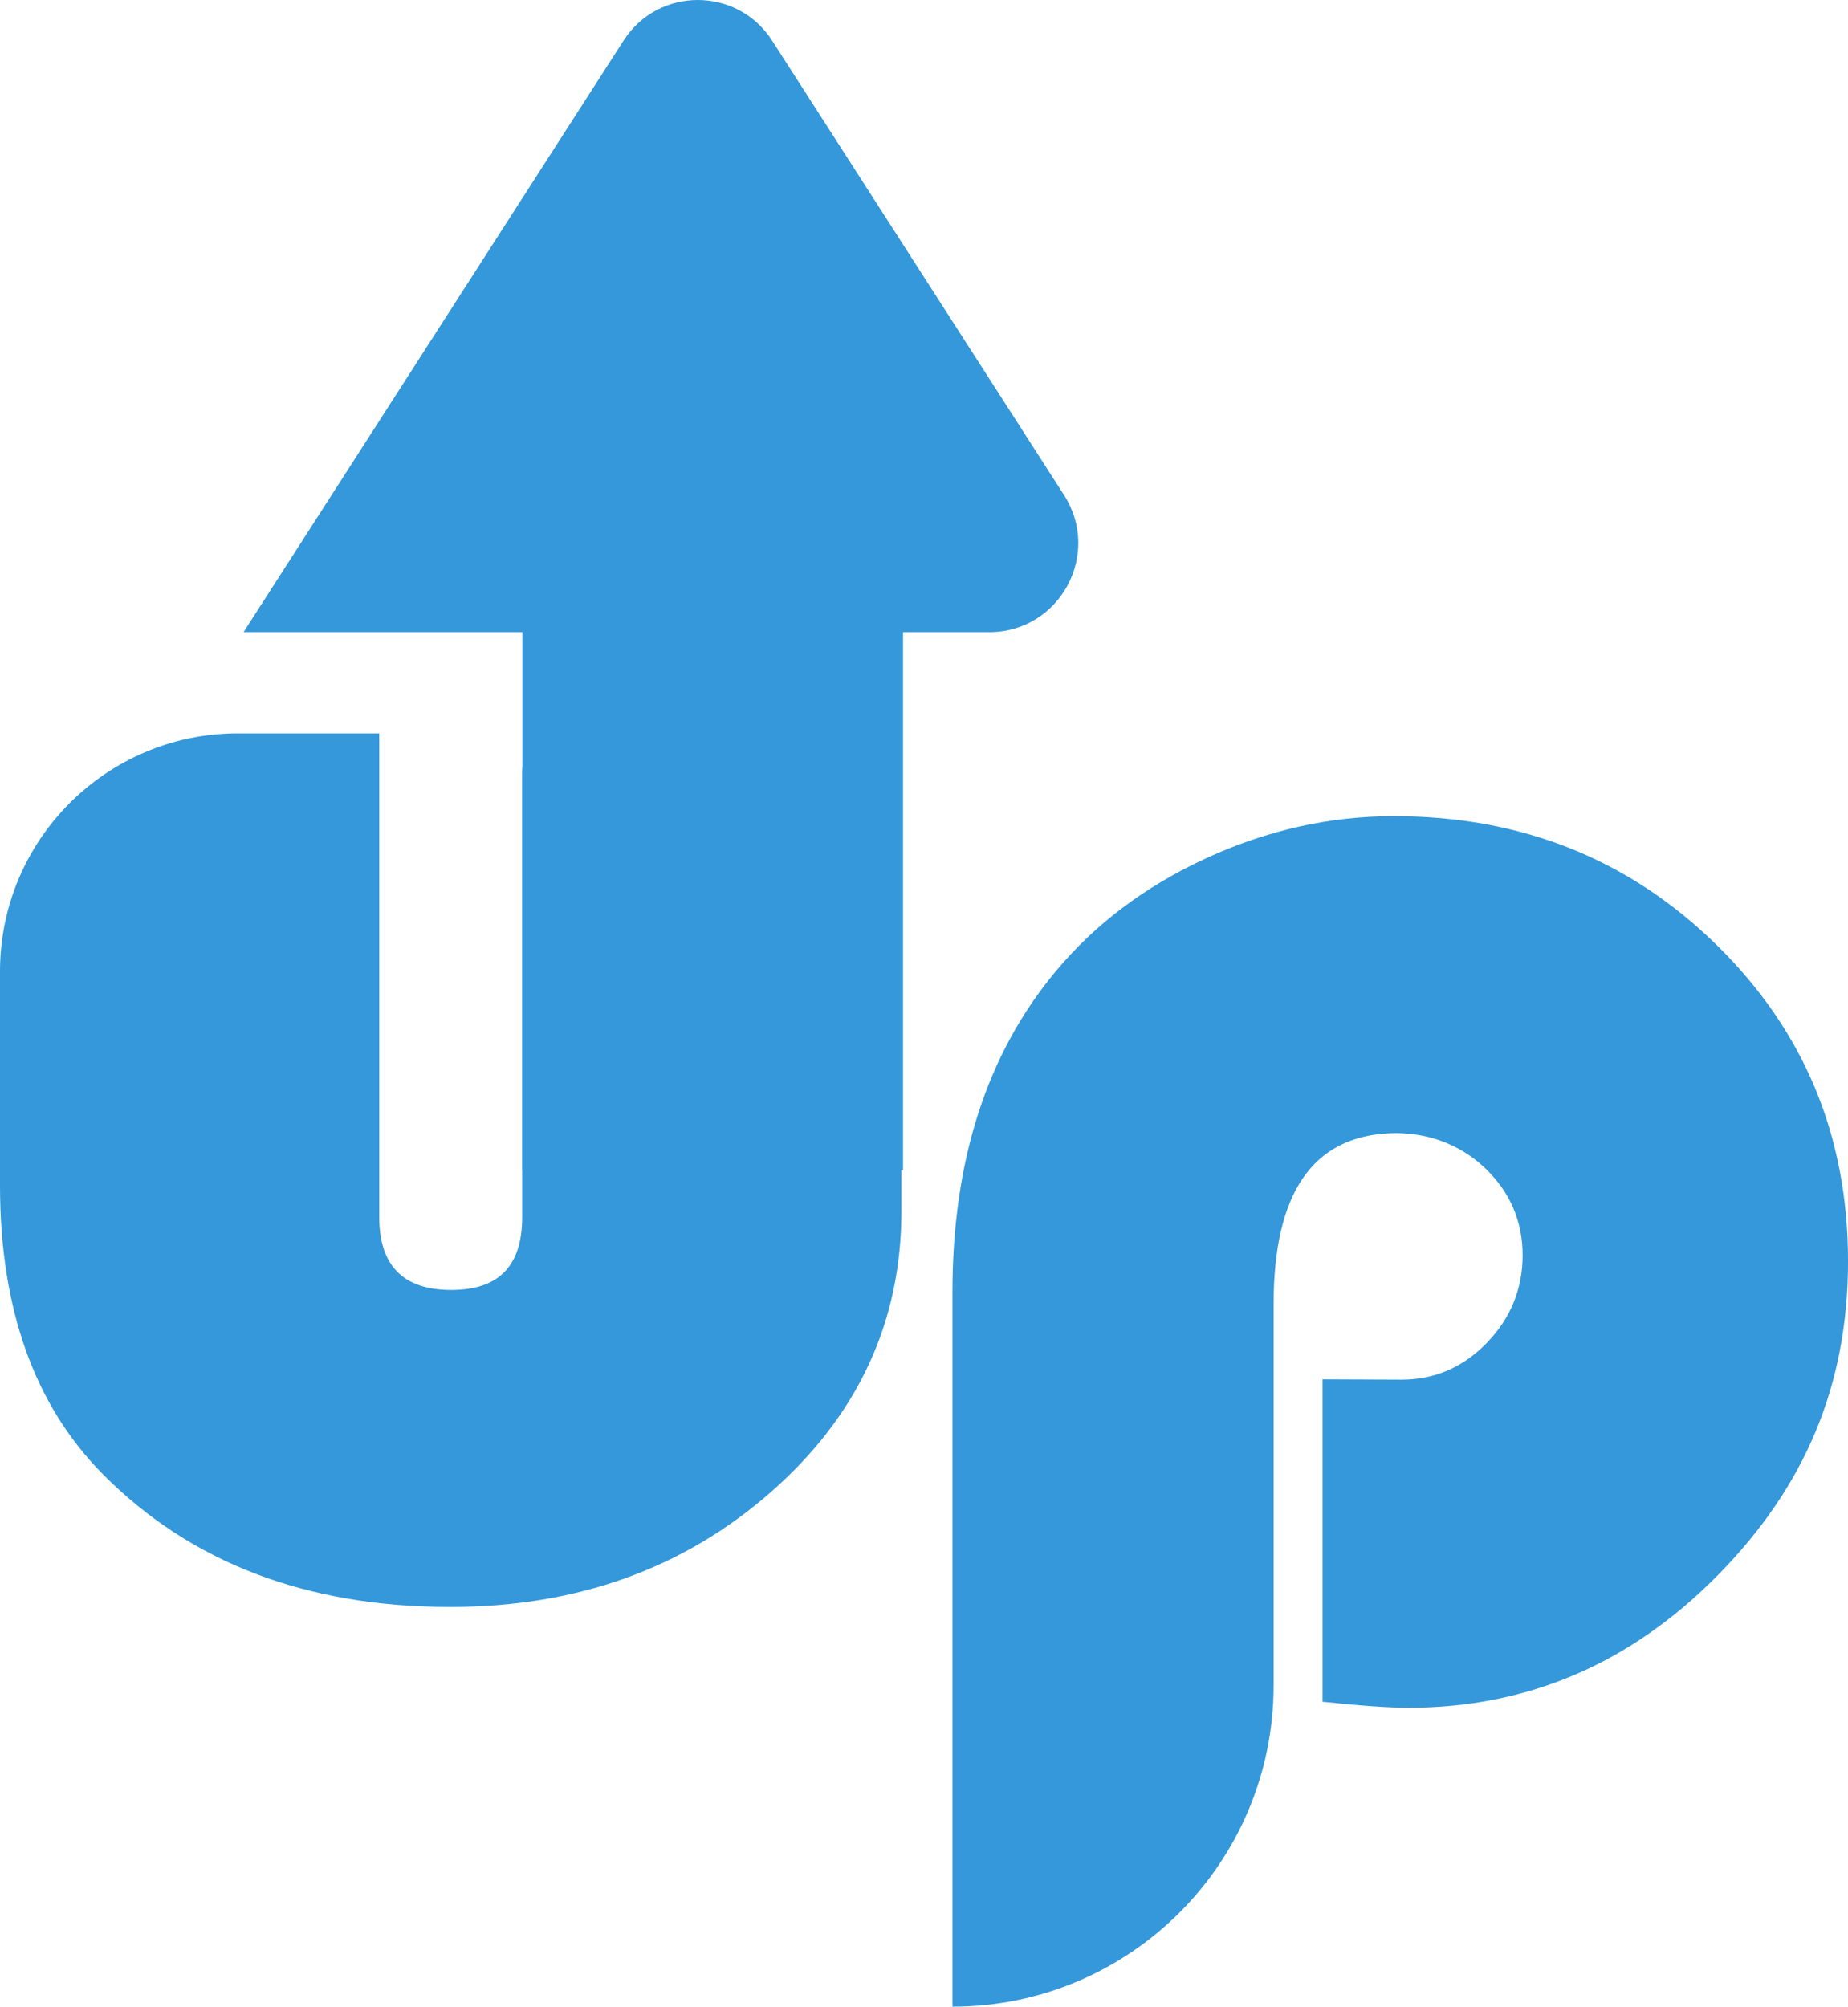 <svg xmlns="http://www.w3.org/2000/svg" id="Layer_1" data-name="Layer 1" viewBox="0 0 619.46 672.37"><defs><style>      .cls-1 {        fill: #3498db;        stroke-width: 0px;      }    </style></defs><g><rect class="cls-1" x="175.1" y="100.14" width="127.6" height="291.95"></rect><path class="cls-1" d="M209.03,13.59l-127.39,198.22h249.97c23.57,0,37.81-26.08,25.07-45.91L258.8,13.59c-11.64-18.12-38.12-18.12-49.77,0Z"></path></g><path class="cls-1" d="M79.77,245.73h47.35v162.04c0,16.31,8.04,24.46,24.13,24.46s23.79-8.15,23.79-24.46v-148.95c0-7.23,5.86-13.09,13.09-13.09h100.94c7.23,0,13.09,5.86,13.09,13.09v146.94c0,37.22-14.61,68.64-43.84,94.26-29.23,25.62-65.03,38.42-107.4,38.42-48.26,0-87.13-14.87-116.58-44.61C11.44,470.61,0,438.38,0,397.12v-71.62c0-44.06,35.71-79.77,79.77-79.77Z"></path><path class="cls-1" d="M319.27,672.37h0v-239.46c0-43.94,11.51-79.72,34.54-107.35,13.24-15.93,30.08-28.59,50.51-37.99,20.43-9.4,41.4-14.1,62.89-14.1,42.78,0,78.86,14.39,108.22,43.17,29.36,28.78,44.04,64.09,44.04,105.92s-14.58,75.79-43.75,105.34c-29.17,29.55-63.71,44.32-103.61,44.32-6.52,0-16.12-.67-28.78-2.01v-108.04l26.48.11c11.12,0,20.67-4.13,28.64-12.38,7.96-8.25,11.94-18.04,11.94-29.36s-4.23-21.21-12.69-29.23c-8.58-8.14-19.94-12.09-31.75-11.59-26.02,1.1-39.03,20.17-39.03,57.22v127.79c0,59.45-48.19,107.64-107.64,107.64Z"></path></svg>